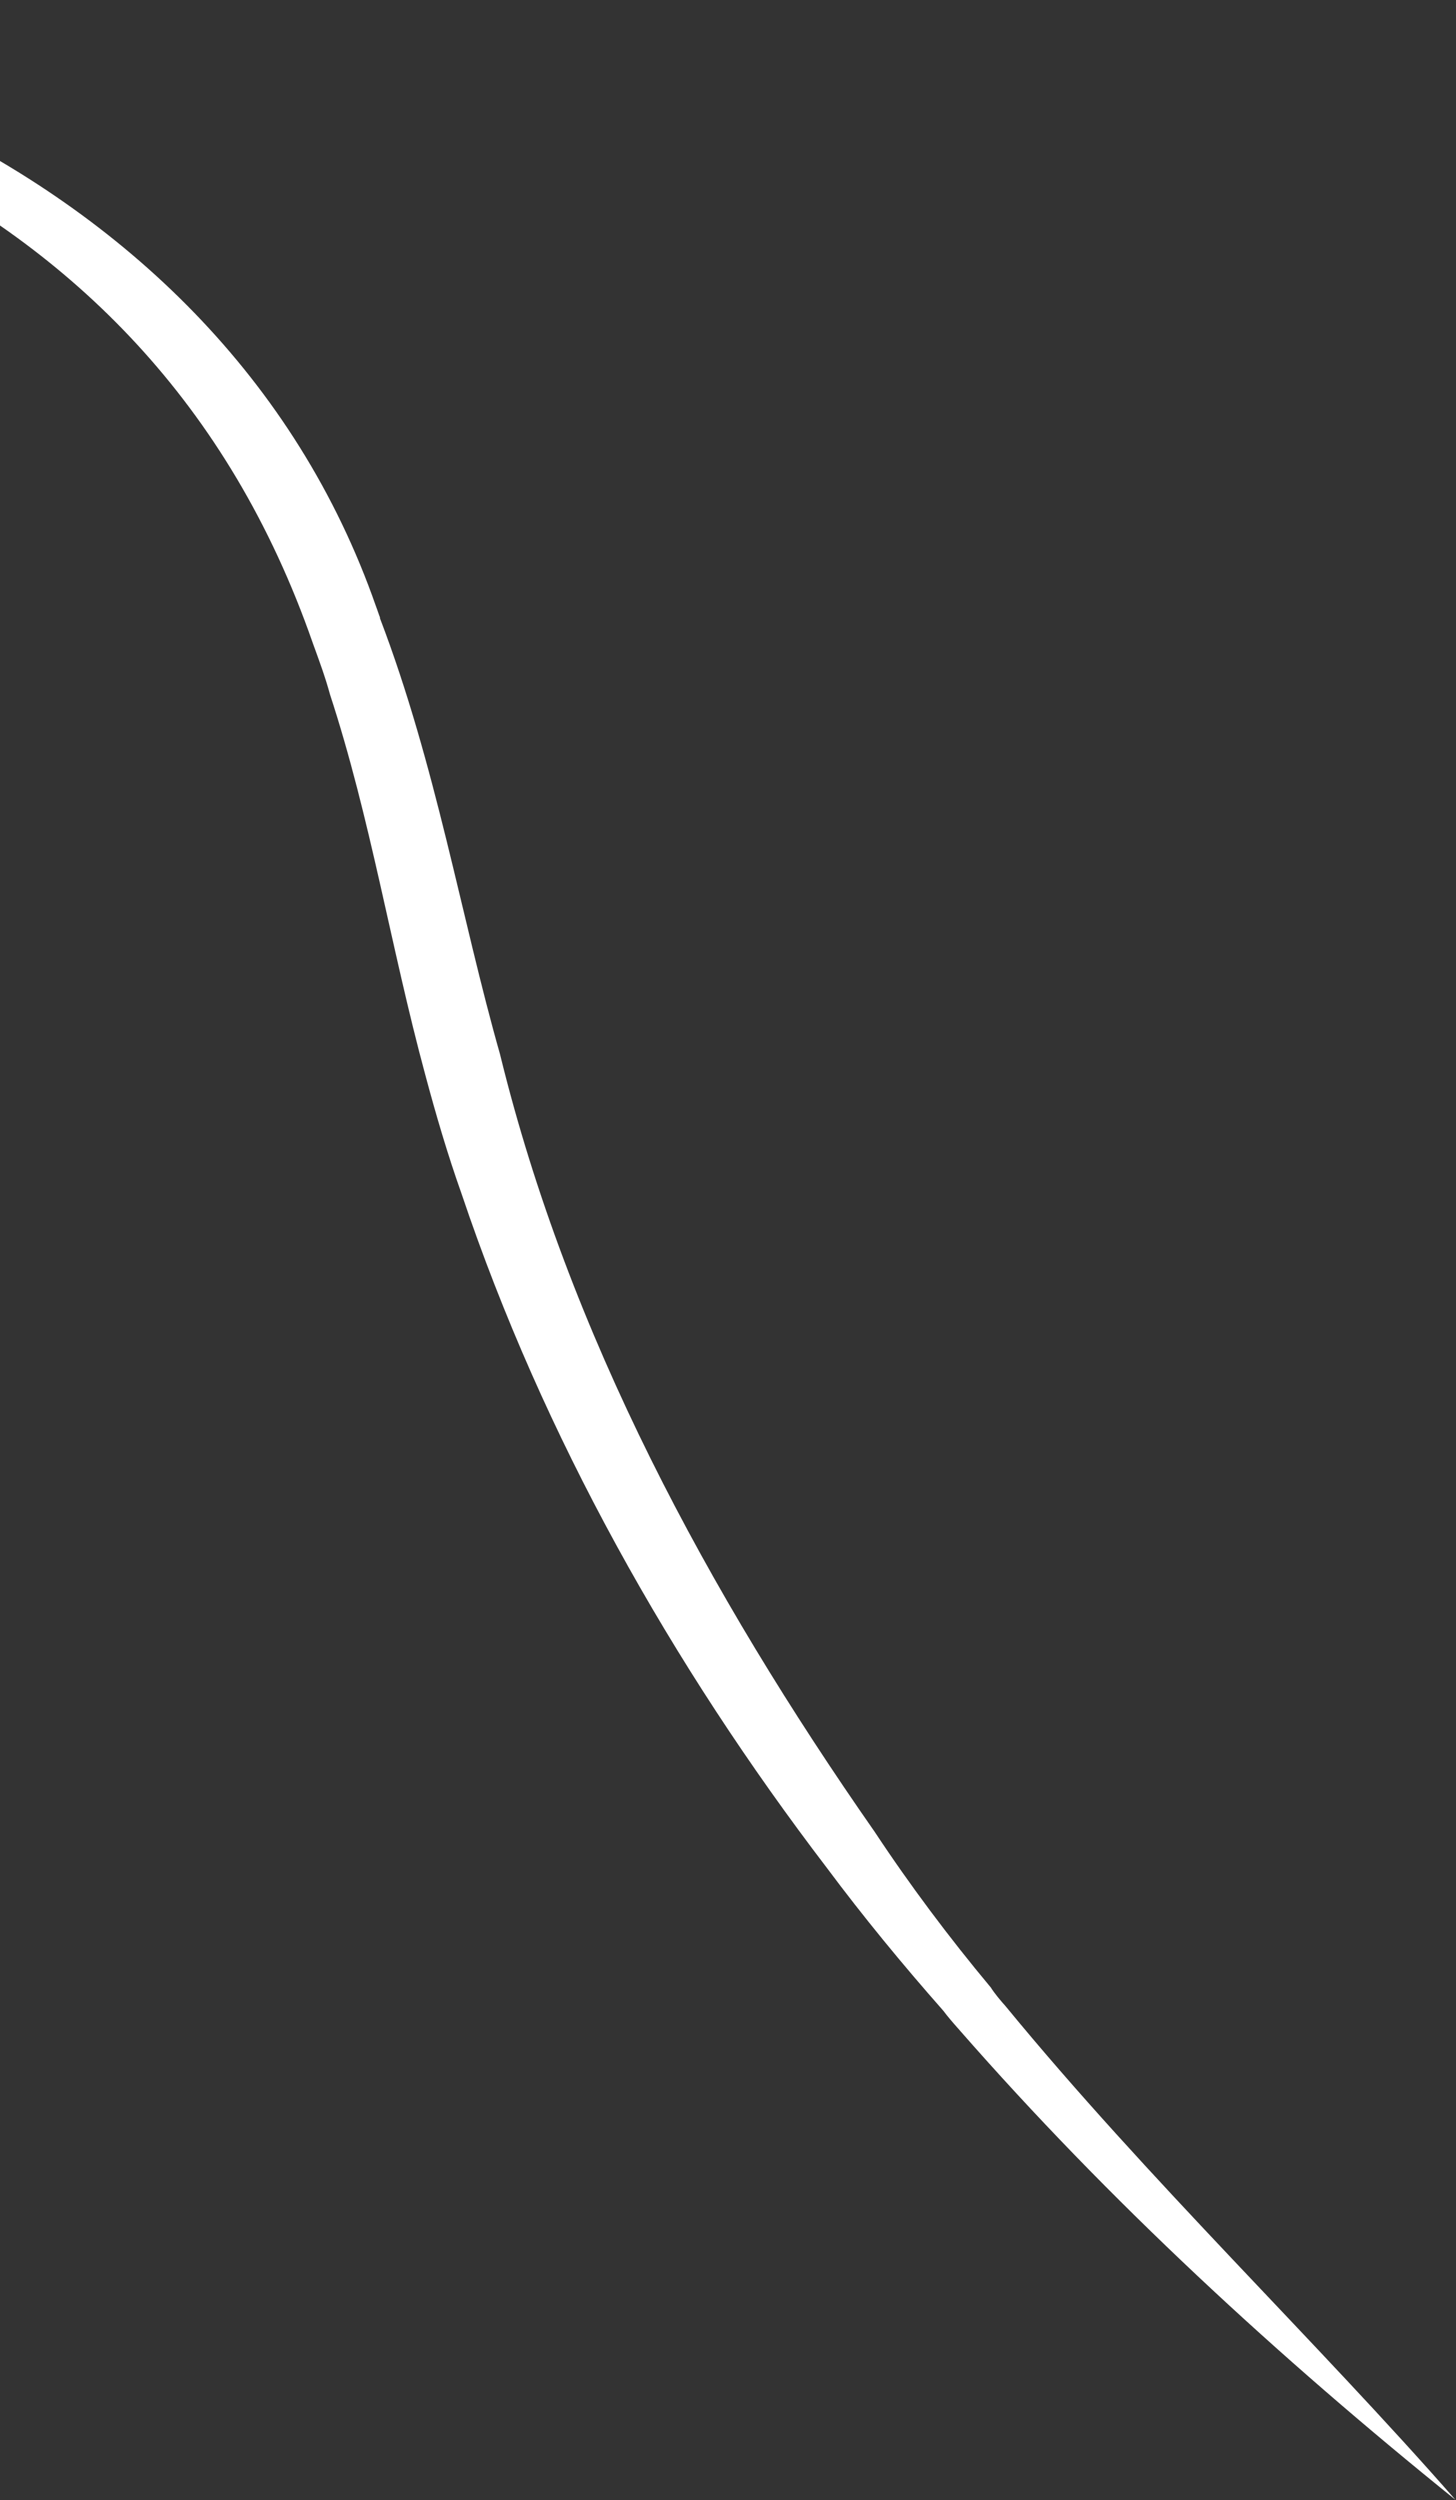 <svg width="424" height="728" viewBox="0 0 424 728" fill="none" xmlns="http://www.w3.org/2000/svg">
<rect x="0" y="0" width="424" height="728" fill="#333333" stroke="none"/>
<path d="M424 728.001C372.242 686.291 323.034 640.984 279.228 590.882C277.627 589.084 276.027 587.236 274.677 585.438C262.875 572.05 251.523 558.264 240.872 543.977C195.515 484.585 158.259 418.398 134.455 347.716C130.355 336.177 126.954 324.588 123.804 312.8C113.802 275.835 107.901 238.221 96.099 202.206C94.749 197.211 92.899 192.216 91.099 187.27C42.141 46.706 -91.73 10.441 -222 2.298C-90.63 -12.438 62.994 43.309 109.501 176.581C109.951 177.73 110.201 178.629 110.652 179.778L110.652 180.027C127.004 222.886 134.255 267.044 145.607 306.955C165.56 388.527 206.166 463.805 254.724 533.388C264.925 548.823 276.277 564.008 288.529 578.694C289.679 580.492 291.229 582.341 292.83 584.139C334.336 634.69 383.344 681.595 424 728.05L424 728.001Z" fill="white"/>
</svg>
